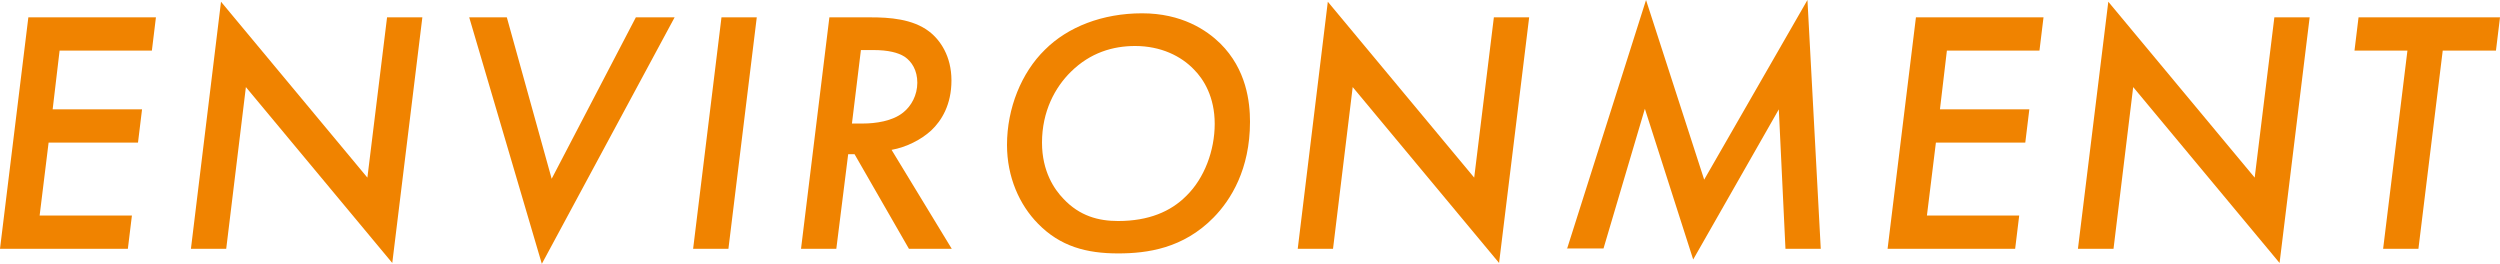 <?xml version="1.0" encoding="UTF-8"?>
<svg id="_レイヤー_2" data-name="レイヤー 2" xmlns="http://www.w3.org/2000/svg" width="86.42" height="9.12" viewBox="0 0 86.42 9.12">
  <defs>
    <style>
      .cls-1 {
        fill: #f08300;
        stroke-width: 0px;
      }
    </style>
  </defs>
  <g id="Header_Footer" data-name="Header&amp;amp;Footer">
    <g>
      <path class="cls-1" d="m5.25,1.75h-3.19l-.24,2.03h3.09l-.14,1.15H1.68l-.31,2.52h3.19l-.14,1.15H0L.98.6h4.41l-.14,1.15Z"/>
      <path class="cls-1" d="m6.6,8.6L7.64.06l5.06,6.08.68-5.54h1.22l-1.04,8.49-5.06-6.08-.68,5.59h-1.22Z"/>
      <path class="cls-1" d="m17.52.6l1.55,5.58,2.91-5.58h1.34l-4.59,8.52L16.22.6h1.3Z"/>
      <path class="cls-1" d="m26.16.6l-.98,8h-1.22l.98-8h1.22Z"/>
      <path class="cls-1" d="m30.11.6c.62,0,1.44.05,2.01.49.38.29.77.85.77,1.69s-.34,1.39-.7,1.73c-.35.32-.86.58-1.37.67l2.08,3.42h-1.48l-1.88-3.27h-.22l-.41,3.27h-1.22l.98-8h1.43Zm-.66,3.67h.38c.43,0,1.02-.08,1.39-.38.28-.22.49-.6.49-1.03s-.19-.73-.44-.9c-.22-.14-.56-.23-1.09-.23h-.42l-.31,2.54Z"/>
      <path class="cls-1" d="m42.18,1.5c.91.9,1.03,2.03,1.03,2.71,0,1.64-.66,2.7-1.26,3.31-1.05,1.07-2.29,1.24-3.3,1.24-1.09,0-2-.24-2.77-1.03-.64-.65-1.07-1.61-1.07-2.72,0-1.27.5-2.5,1.31-3.29.79-.79,1.99-1.26,3.36-1.26s2.23.58,2.7,1.04Zm-1.16,5.26c.61-.6.97-1.55.97-2.48s-.38-1.54-.72-1.88c-.44-.46-1.14-.81-2.03-.81-.77,0-1.55.23-2.22.89-.55.54-1,1.37-1,2.45,0,1,.43,1.62.74,1.94.56.6,1.22.77,1.89.77,1.06,0,1.82-.33,2.35-.86Z"/>
      <path class="cls-1" d="m44.86,8.6L45.9.06l5.06,6.08.68-5.54h1.22l-1.04,8.49-5.06-6.08-.68,5.59h-1.22Z"/>
      <path class="cls-1" d="m54.17,8.6l2.73-8.6,2.01,6.21,3.57-6.21.46,8.6h-1.22l-.23-4.82-2.96,5.19-1.67-5.21-1.43,4.83h-1.27Z"/>
      <path class="cls-1" d="m70.49,1.75h-3.19l-.24,2.03h3.09l-.14,1.15h-3.09l-.31,2.52h3.19l-.14,1.15h-4.41l.98-8h4.41l-.14,1.15Z"/>
      <path class="cls-1" d="m71.83,8.6L72.88.06l5.06,6.08.68-5.54h1.22l-1.04,8.49-5.06-6.08-.68,5.59h-1.22Z"/>
      <path class="cls-1" d="m84.44,1.75l-.84,6.85h-1.22l.84-6.85h-1.83l.14-1.15h4.89l-.14,1.15h-1.83Z"/>
    </g>
  </g>
</svg>